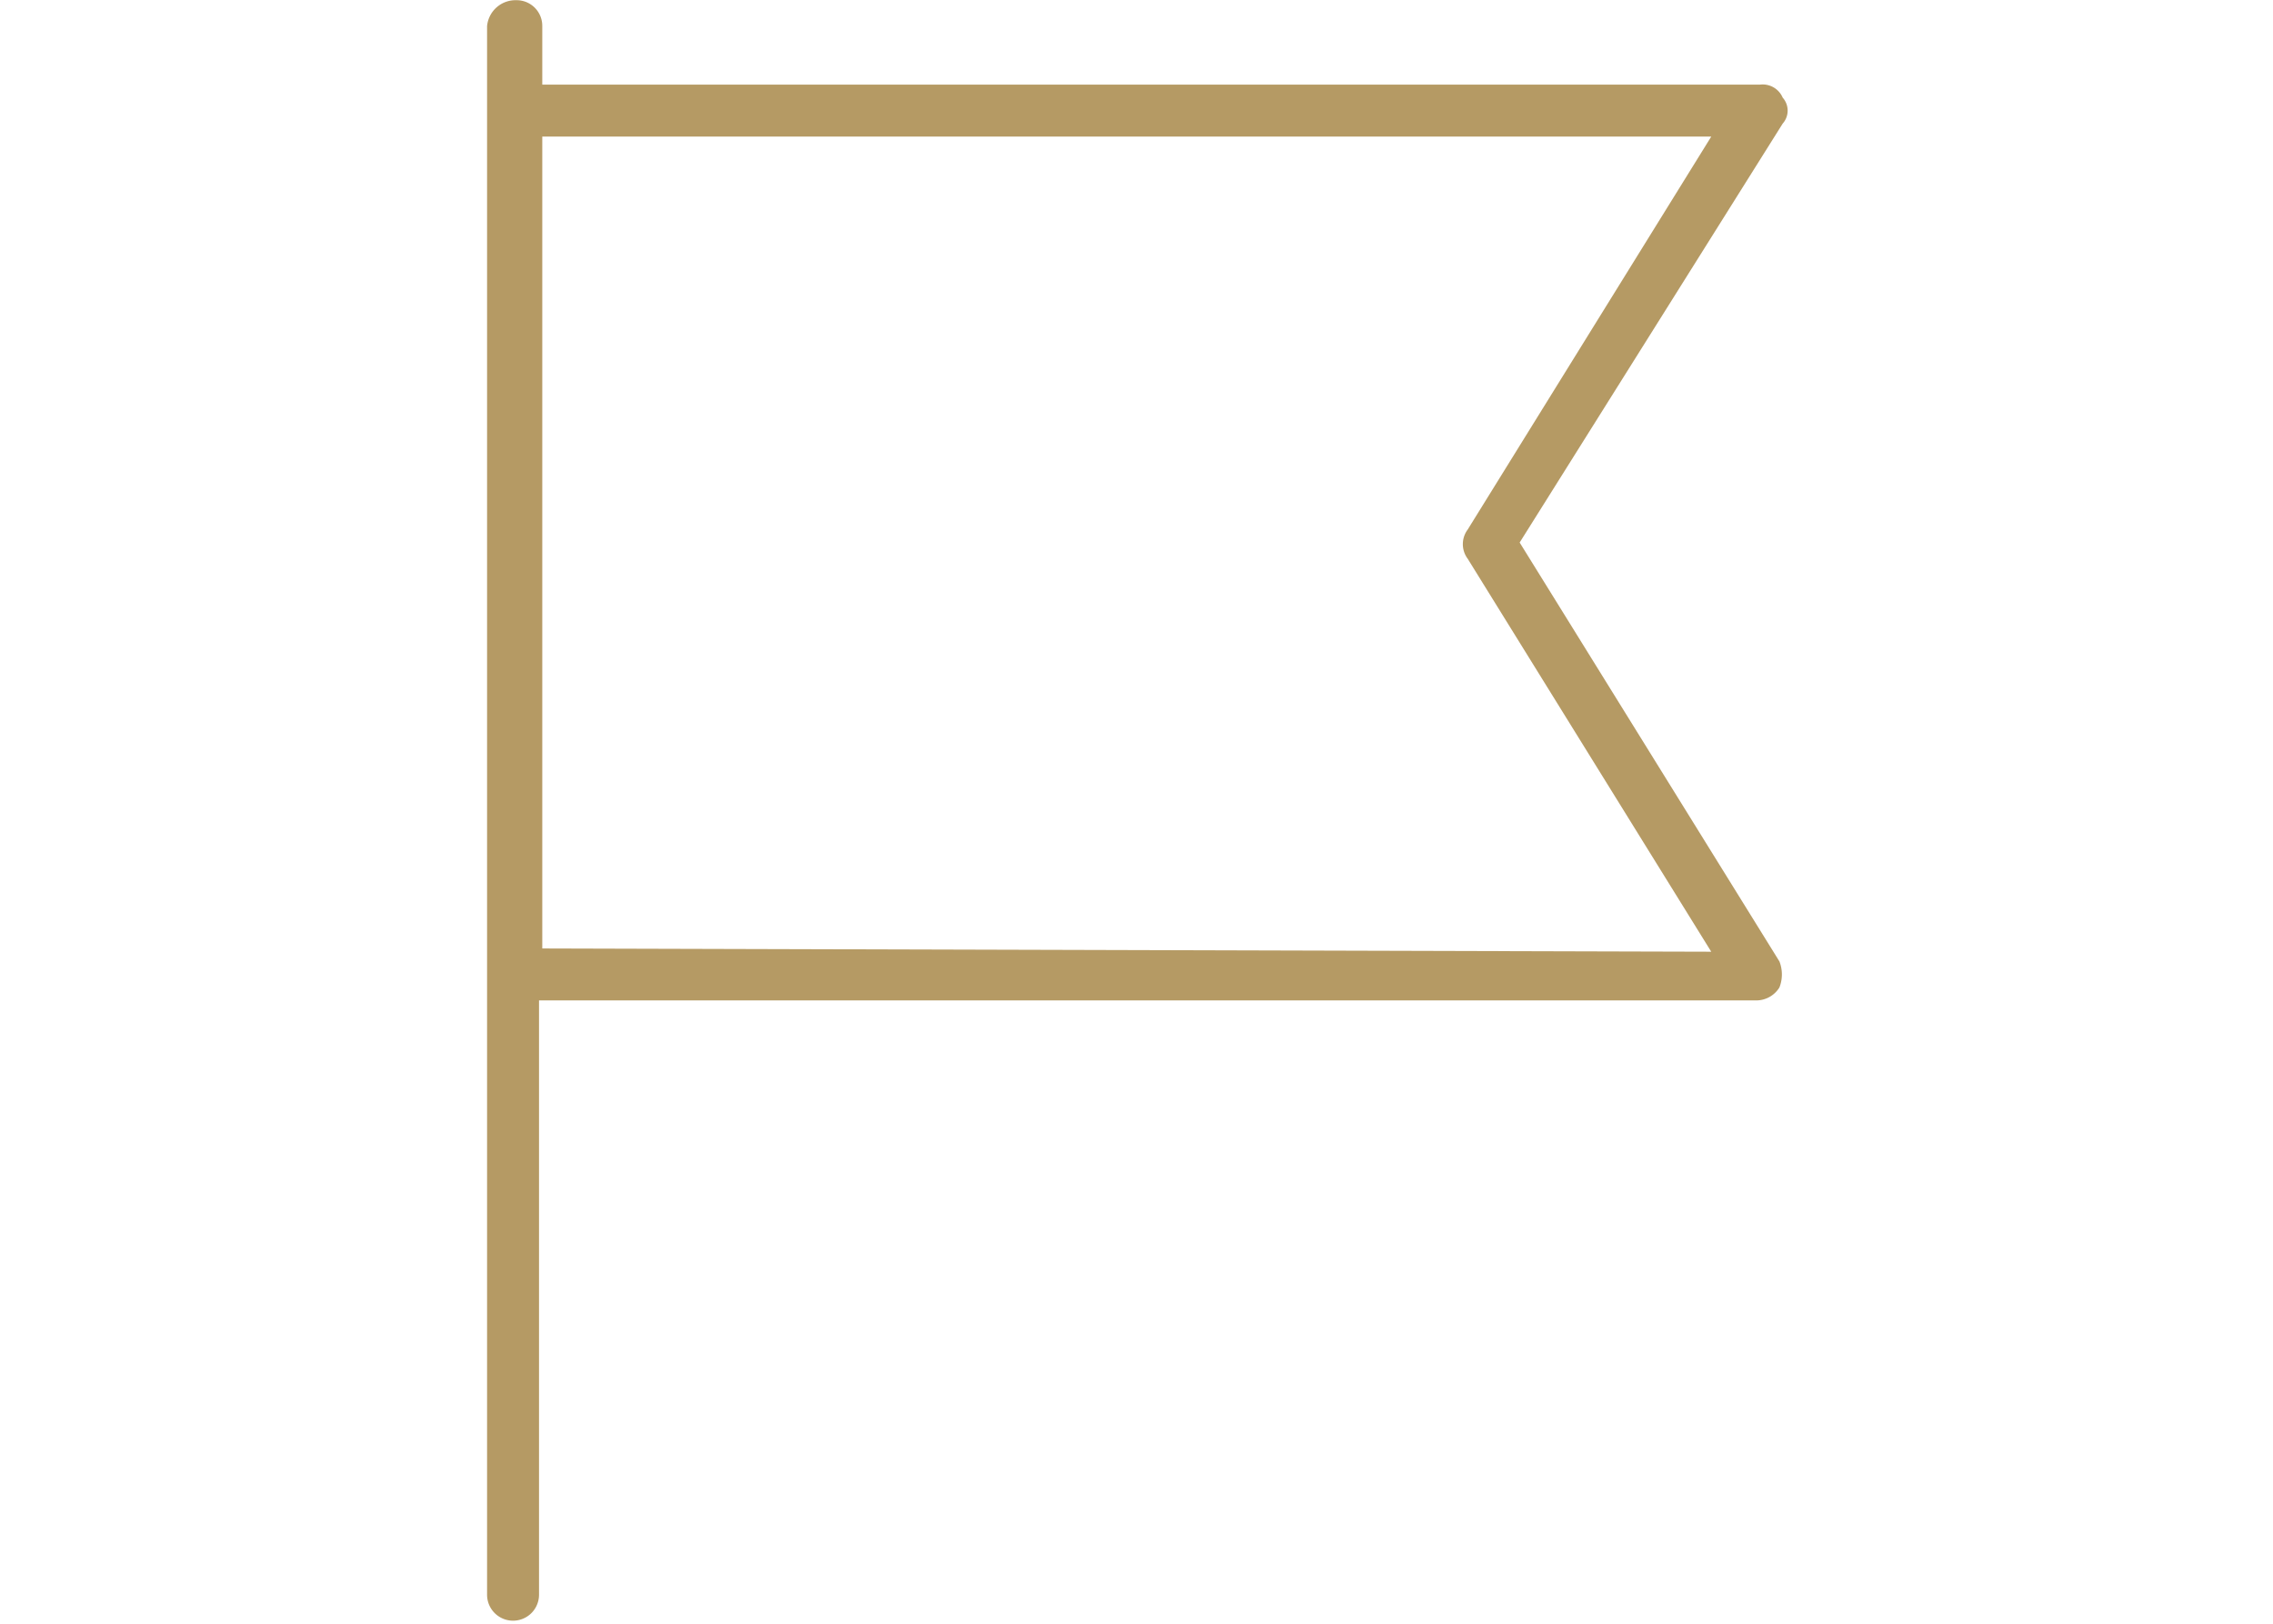 <svg id="Layer_1" data-name="Layer 1" xmlns="http://www.w3.org/2000/svg" width="24.69mm" height="17.64mm" viewBox="0 0 70 50"><defs><style>.cls-1{fill:#b59a64;}</style></defs><title>about-02</title><path class="cls-1" d="M46.8,16.7L54.9,3.8a0.6,0.6,0,0,0,0-.8,0.67,0.67,0,0,0-.7-0.4H16.7V0.8A0.79,0.79,0,0,0,15.9,0a0.88,0.88,0,0,0-.9.8V49.1a0.8,0.8,0,0,0,1.6,0V30.8H54.1a0.84,0.84,0,0,0,.7-0.4,1.1,1.1,0,0,0,0-.8ZM16.7,29.2V4.2h36L45.2,16.3a0.75,0.75,0,0,0,0,.9l7.5,12.1-36-.1h0Z"/></svg>